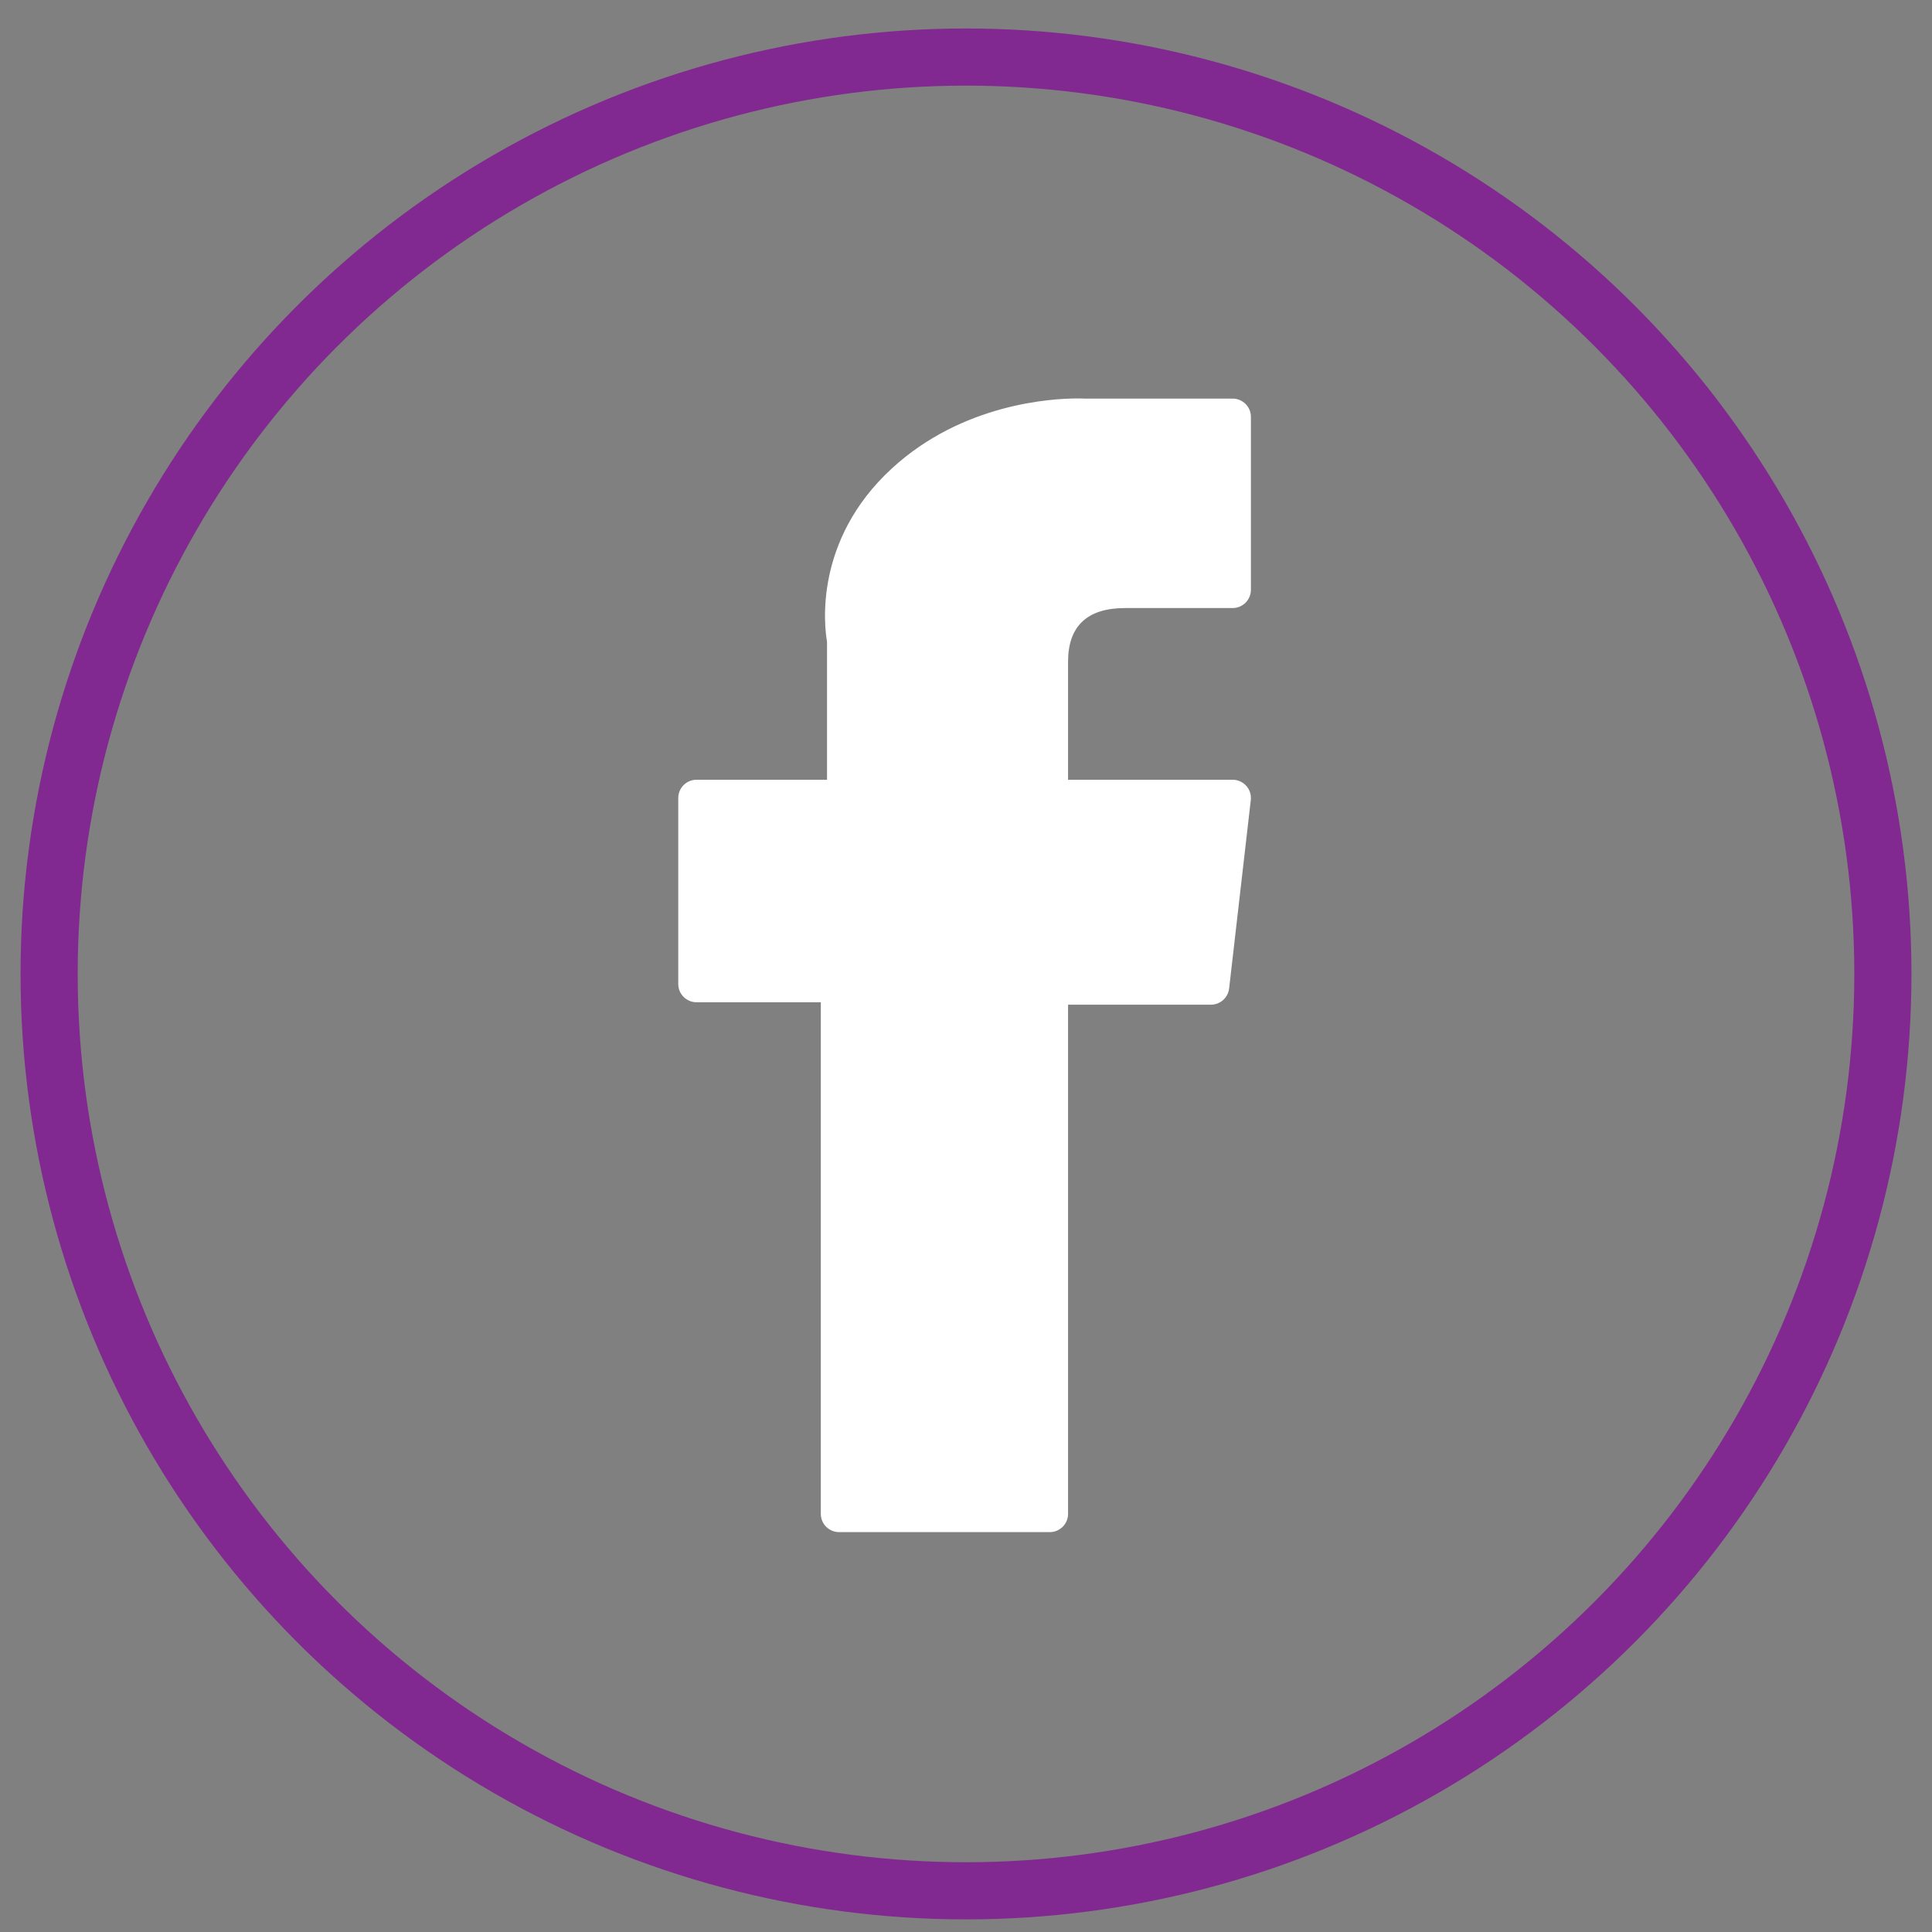 <svg width="47" height="47" viewBox="0 0 47 47" fill="none" xmlns="http://www.w3.org/2000/svg">
<rect x="0" y="0" width="47" height="47" fill="#808080" stroke="none"/>
<g clip-path="url(#clip0_94_1601)">
<circle cx="23.5" cy="23.693" r="22.305" stroke="#812990" stroke-width="1.39"/>
<path d="M16.945 24.382H19.968V36.828C19.968 37.073 20.167 37.272 20.413 37.272H25.538C25.784 37.272 25.983 37.073 25.983 36.828V24.441H29.459C29.685 24.441 29.875 24.271 29.901 24.047L30.428 19.465C30.443 19.339 30.403 19.212 30.319 19.118C30.234 19.023 30.113 18.969 29.987 18.969H25.983V16.097C25.983 15.231 26.45 14.792 27.369 14.792C27.5 14.792 29.987 14.792 29.987 14.792C30.232 14.792 30.431 14.593 30.431 14.347V10.141C30.431 9.896 30.232 9.697 29.987 9.697H26.38C26.354 9.695 26.298 9.693 26.214 9.693C25.588 9.693 23.413 9.816 21.695 11.397C19.791 13.149 20.055 15.247 20.119 15.61V18.969H16.945C16.699 18.969 16.5 19.168 16.5 19.414V23.937C16.5 24.183 16.699 24.382 16.945 24.382Z" fill="white"/>
</g>
<defs>
<clipPath id="clip0_94_1601">
<rect width="46" height="46" fill="white" transform="translate(0.5 0.693)"/>
</clipPath>
</defs>
</svg>
